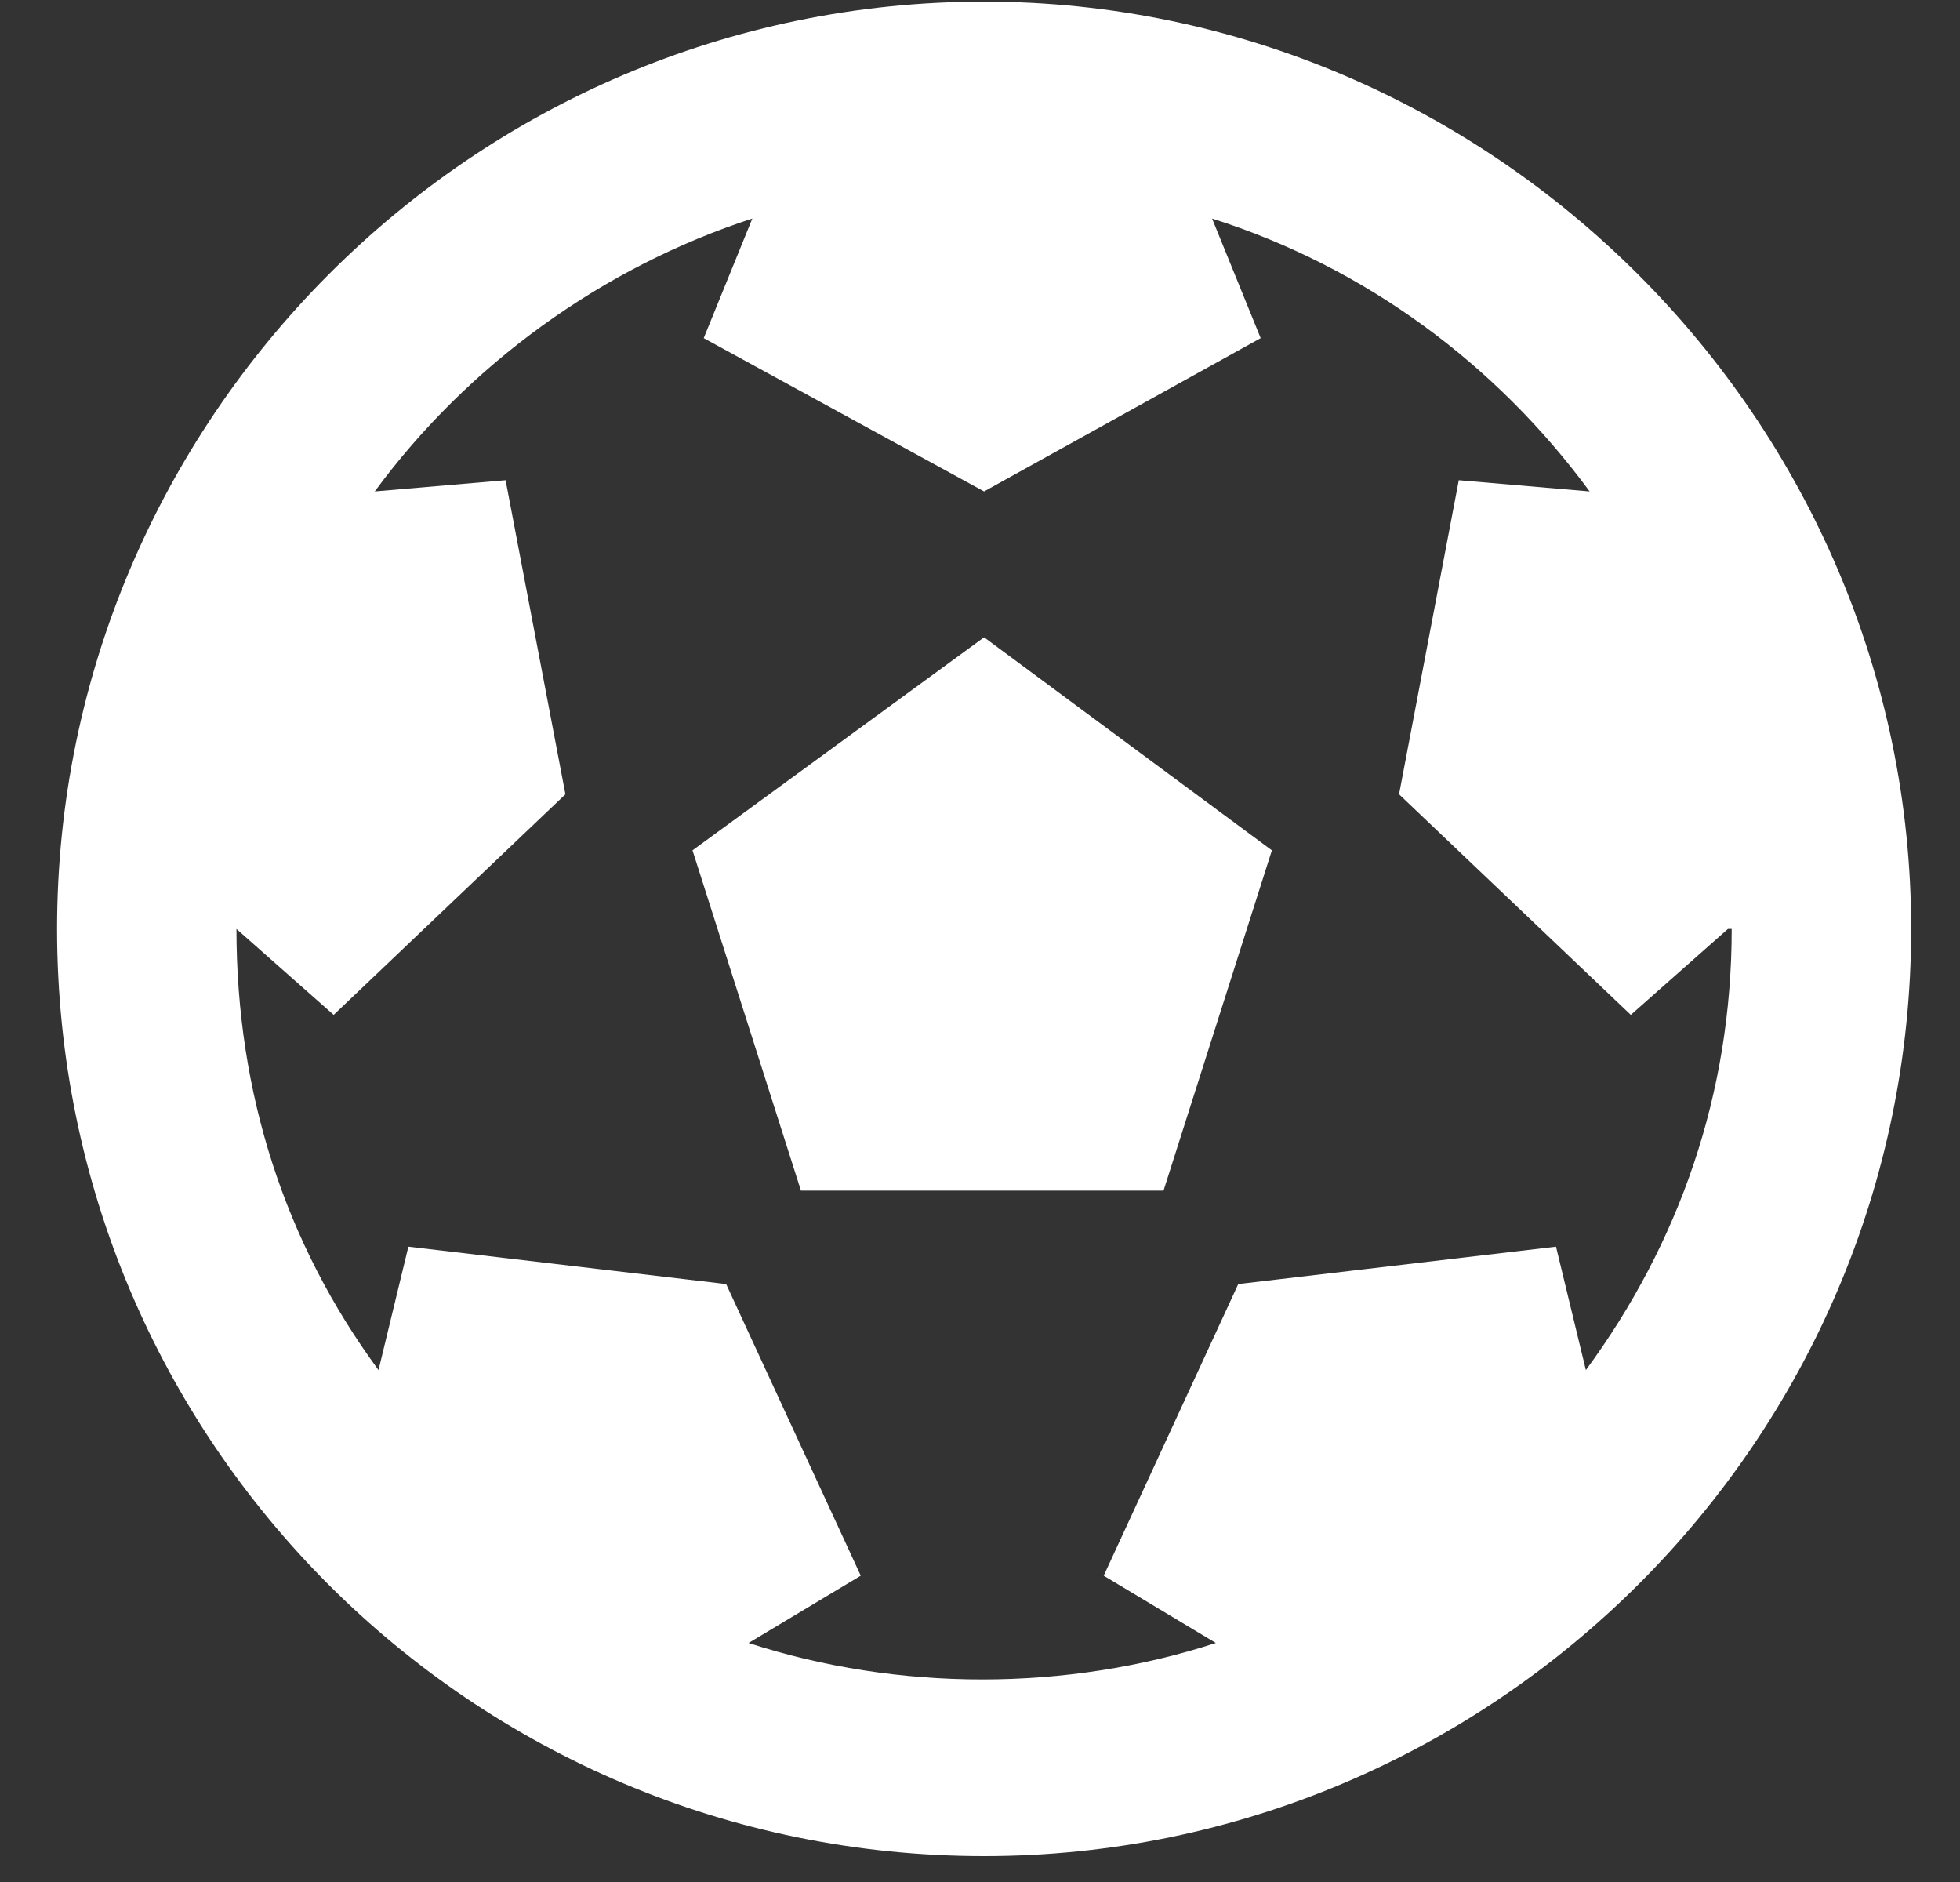 <?xml version="1.0" encoding="UTF-8"?>
<svg xmlns="http://www.w3.org/2000/svg" width="25" height="24" viewBox="0 0 25 24" fill="none">
  <rect x="0" y="0" width="25" height="24" fill="#333333" stroke="none"/>
  <path d="M24.377 11.846C24.377 5.361 19.036 0.021 12.552 0.021C6.02 0.021 0.728 5.361 0.728 11.846C0.728 18.378 6.02 23.67 12.552 23.67C19.036 23.67 24.377 18.378 24.377 11.846ZM22.088 11.846C22.088 13.944 21.42 15.851 20.228 17.472L19.847 15.898L15.794 16.375L14.078 20.094L15.508 20.952C13.601 21.572 11.456 21.572 9.548 20.952L10.979 20.094L9.262 16.375L5.209 15.898L4.828 17.472C3.636 15.851 3.016 13.944 3.016 11.846L4.256 12.942L7.212 10.129L6.449 6.124L4.78 6.267C5.972 4.646 7.689 3.406 9.596 2.787L8.976 4.312L12.552 6.267L16.08 4.312L15.46 2.787C17.415 3.406 19.084 4.646 20.276 6.267L18.607 6.124L17.845 10.129L20.801 12.942L22.04 11.846H22.088ZM10.216 15.183H14.841L16.223 10.844L12.552 8.127L8.833 10.844L10.216 15.183Z" fill="white"></path>
</svg>

